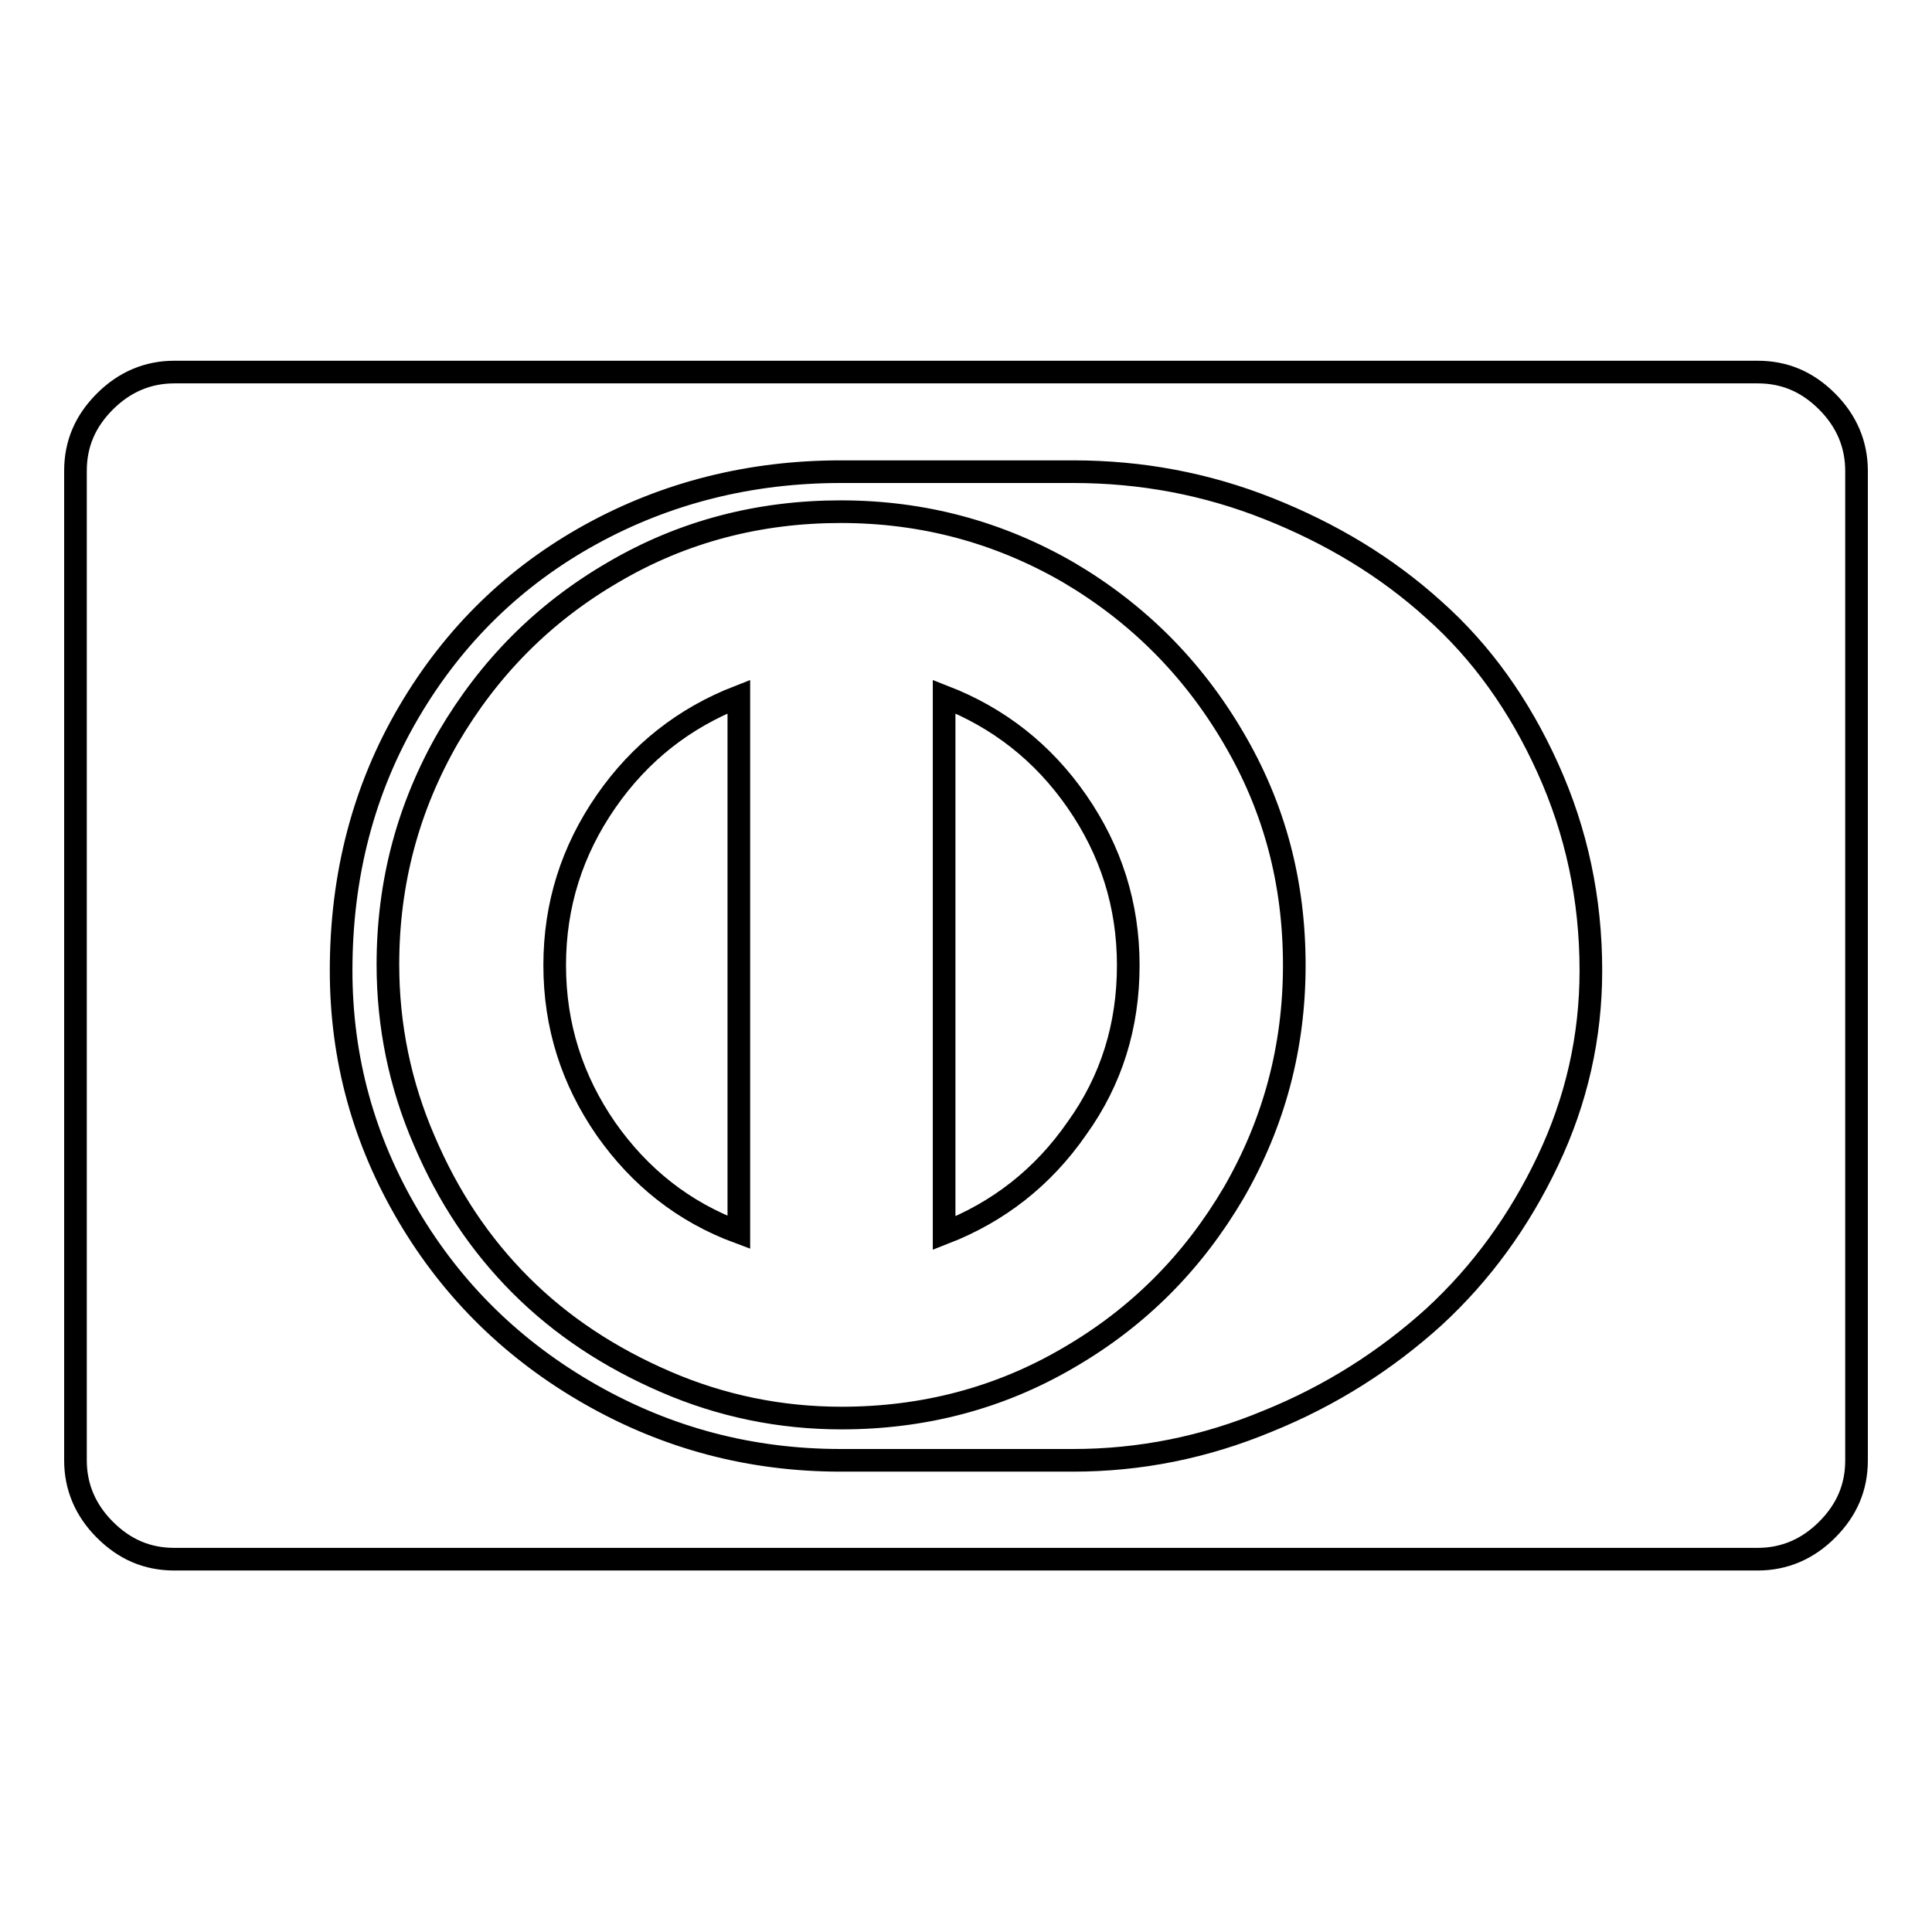 <?xml version="1.0" encoding="utf-8"?>
<!-- Svg Vector Icons : http://www.onlinewebfonts.com/icon -->
<!DOCTYPE svg PUBLIC "-//W3C//DTD SVG 1.1//EN" "http://www.w3.org/Graphics/SVG/1.1/DTD/svg11.dtd">
<svg version="1.1" xmlns="http://www.w3.org/2000/svg" xmlns:xlink="http://www.w3.org/1999/xlink" x="0px" y="0px" viewBox="0 0 256 256" enable-background="new 0 0 256 256" xml:space="preserve">
<g> <path stroke-width="3" fill-opacity="0" stroke="#000000"  d="M97.9,163.3v-71c-7.2,2.8-13.1,7.4-17.6,13.9c-4.5,6.5-6.8,13.7-6.8,21.7c0,8,2.3,15.2,6.8,21.7 C84.8,156,90.6,160.6,97.9,163.3z M149.5,127.9c0-8-2.3-15.2-6.8-21.7c-4.5-6.5-10.4-11.1-17.6-13.9v71.1 c7.2-2.8,13.1-7.4,17.6-13.9C147.3,143.1,149.5,135.9,149.5,127.9z M171.5,127.9c0,10.9-2.7,20.9-8,30.1 c-5.4,9.2-12.6,16.5-21.9,21.9c-9.2,5.4-19.3,8-30.1,8c-8.1,0-15.9-1.6-23.3-4.8c-7.4-3.2-13.8-7.4-19.2-12.8 c-5.4-5.4-9.6-11.7-12.8-19.2c-3.2-7.4-4.8-15.2-4.8-23.3c0-10.9,2.7-20.9,8-30.1c5.4-9.2,12.6-16.5,21.9-21.9 c9.2-5.4,19.3-8,30.1-8c10.9,0,20.9,2.7,30.1,8c9.2,5.4,16.5,12.7,21.9,21.9C168.9,107,171.5,117,171.5,127.9z M210.8,128.6 c0-9.5-1.9-18.4-5.7-26.8c-3.8-8.4-8.8-15.4-15.1-21c-6.3-5.7-13.6-10.1-21.9-13.4c-8.3-3.3-16.9-4.9-25.9-4.9h-30.8 c-12,0-23.1,2.8-33.1,8.3S60.2,84.1,54.2,94.3c-6,10.2-9,21.6-9,34.3c0,11.7,3,22.5,8.9,32.5c5.9,10,14,17.9,24.2,23.7 c10.2,5.8,21.2,8.7,33.1,8.7h30.8c8.8,0,17.4-1.7,25.8-5.2c8.4-3.4,15.7-8.1,22-13.8c6.3-5.8,11.3-12.7,15.1-20.7 S210.8,137.4,210.8,128.6z M246,62.4v131.1c0,3.6-1.3,6.6-3.9,9.2c-2.6,2.6-5.7,3.9-9.2,3.9H23.1c-3.6,0-6.6-1.3-9.2-3.9 c-2.6-2.6-3.9-5.7-3.9-9.2V62.4c0-3.6,1.3-6.6,3.9-9.2c2.6-2.6,5.7-3.9,9.2-3.9h209.8c3.6,0,6.6,1.3,9.2,3.9 C244.7,55.8,246,58.9,246,62.4L246,62.4z"/></g>
</svg>